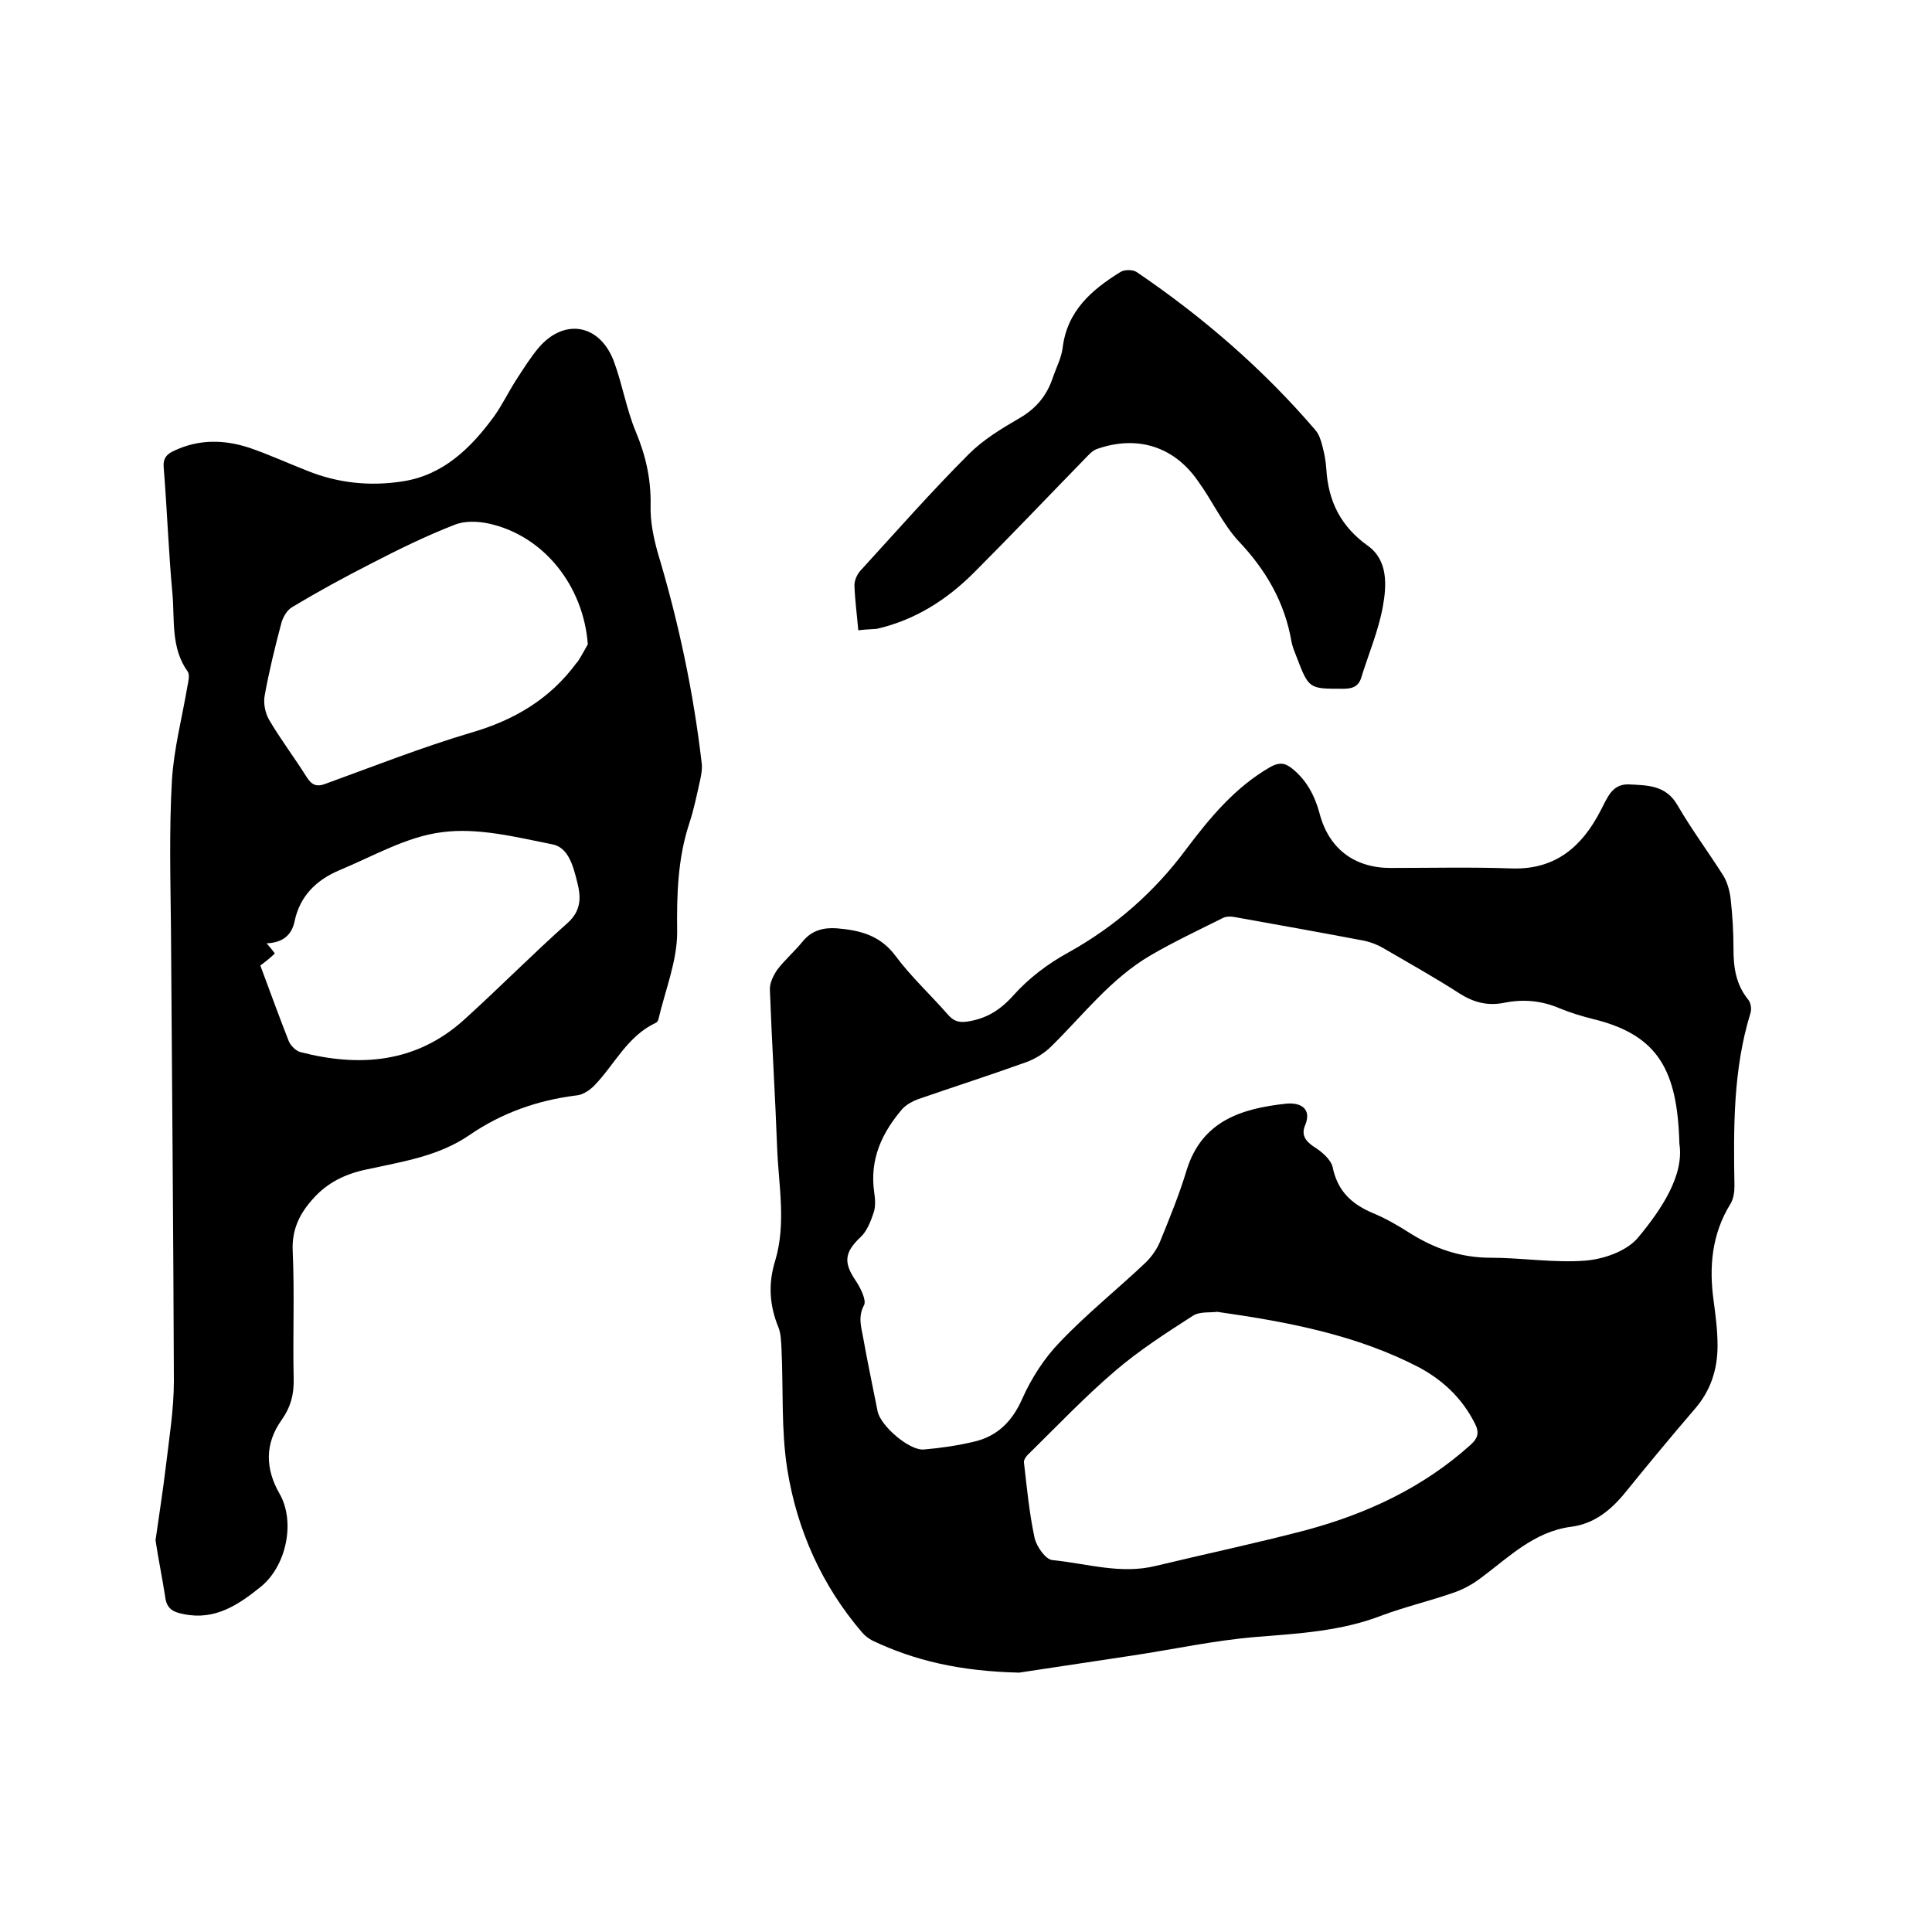 <svg enable-background="new 0 0 400 400" viewBox="0 0 400 400" xmlns="http://www.w3.org/2000/svg"><path d="m211 346.3c-12.4-.3-21.6-2.5-30.3-6.6-.8-.4-1.6-1-2.2-1.7-8.4-9.8-13.5-21.3-15.5-33.8-1.3-8.2-.8-16.7-1.2-25-.1-1.5-.1-3-.6-4.3-1.9-4.6-2.2-9.1-.7-13.9 2.3-7.7.7-15.6.4-23.3-.4-10.9-1.1-21.8-1.5-32.7-.1-1.4.7-3 1.5-4.2 1.6-2.1 3.6-3.8 5.3-5.9 1.9-2.3 4.3-2.9 7.1-2.7 4.7.4 8.9 1.4 12.1 5.7s7.2 8 10.8 12.1c1.1 1.3 2.2 1.8 4.1 1.5 3.9-.6 6.7-2.3 9.5-5.4 3.2-3.6 7.2-6.6 11.4-8.9 9.7-5.4 17.8-12.5 24.4-21.4 4.9-6.5 10.1-12.8 17.4-17 1.8-1 3-.9 4.5.3 3 2.4 4.7 5.6 5.7 9.3 1.9 7.3 7.2 11.3 14.7 11.3 8.4 0 16.7-.2 25.1.1 9.1.3 14.6-4.6 18.4-12 1.4-2.6 2.3-5.5 5.8-5.4 3.8.2 7.7.1 10.1 4.3 2.9 5 6.4 9.7 9.5 14.6.8 1.3 1.3 3.1 1.5 4.7.4 3.5.6 7 .6 10.5 0 3.8.5 7.3 3 10.4.6.7.8 2 .5 2.9-3.6 11.7-3.5 23.8-3.3 35.8 0 1.2-.2 2.6-.8 3.6-3.9 6.3-4.5 13.1-3.5 20.2.4 3 .8 6.1.8 9.2 0 4.9-1.4 9.3-4.7 13.1-4.9 5.7-9.7 11.5-14.4 17.3-3 3.7-6.5 6.5-11.2 7.1-7.7 1-12.9 6.3-18.7 10.6-1.7 1.3-3.7 2.4-5.8 3.1-4.9 1.7-10 2.9-14.8 4.7-8.3 3.2-17 3.7-25.8 4.4-8.7.7-17.3 2.6-26 3.9s-17.3 2.6-23.2 3.5zm136.7-109.5c-.4-15.1-4.3-22.5-17.8-25.8-2.4-.6-4.7-1.3-6.9-2.2-3.7-1.6-7.5-2-11.5-1.2-3.4.7-6.3 0-9.3-1.9-5.1-3.3-10.5-6.3-15.8-9.4-1.2-.7-2.5-1.2-3.8-1.5-8.9-1.7-17.9-3.3-26.8-4.9-.9-.2-2-.2-2.7.2-5 2.5-10.1 4.9-14.9 7.7-8.2 4.8-13.9 12.3-20.5 18.8-1.4 1.4-3.3 2.6-5.2 3.3-7.5 2.7-15 5.1-22.5 7.7-1.1.4-2.3 1.1-3.1 1.9-4.3 5-6.9 10.5-5.9 17.4.2 1.3.3 2.9-.1 4.1-.6 1.8-1.4 3.9-2.7 5.1-3.4 3.2-3.6 5.3-1 9.1 1 1.5 2.2 4 1.7 5-1.3 2.4-.6 4.5-.2 6.7.9 5.1 2 10.2 3 15.3.6 3 6.6 8.2 9.6 7.9 3.5-.3 6.9-.8 10.3-1.6 4.8-1.1 7.9-4.1 10-8.8 1.9-4.3 4.6-8.5 7.8-11.8 5.6-5.9 12-11 17.9-16.6 1.2-1.2 2.3-2.8 2.9-4.3 2-4.9 4-9.8 5.5-14.8 3.2-10.2 11.4-12.7 20.6-13.7 3.2-.3 5.3 1.2 3.9 4.5-.8 1.9 0 3.2 1.8 4.4 1.6 1 3.5 2.6 3.9 4.2 1 4.9 3.8 7.6 8.2 9.5 2.7 1.1 5.3 2.6 7.8 4.2 5.1 3.2 10.5 5.1 16.7 5.1 6.5 0 13.1 1.1 19.6.6 3.8-.3 8.4-1.9 10.8-4.6 5.1-6.1 9.7-13.1 8.7-19.6zm-95.7 34.8c-1.4.2-3.6-.1-5 .8-5.6 3.6-11.2 7.2-16.2 11.5-6.2 5.3-11.8 11.2-17.6 16.9-.6.5-1.3 1.4-1.2 2 .6 5.2 1.1 10.5 2.2 15.6.4 1.8 2.3 4.5 3.7 4.6 7.1.7 14.1 3 21.4 1.2 10.4-2.5 20.8-4.7 31.1-7.4 12.6-3.4 24.2-8.8 34-17.6 1.7-1.5 1.9-2.7.9-4.6-2.6-5.1-6.5-8.8-11.5-11.5-12.9-6.7-27-9.4-41.8-11.5z"/><path d="m32.2 318.9c.7-5 1.5-10 2.1-15 .7-6 1.7-12 1.7-18-.1-31.1-.4-62.2-.6-93.3-.1-10.4-.4-20.7.2-31.1.4-6.5 2.1-12.9 3.2-19.4.2-1 .5-2.3.1-3-3.6-5-2.7-10.8-3.2-16.2-.8-8.6-1.1-17.3-1.8-26-.2-2 .6-2.9 2.2-3.6 5.1-2.4 10.3-2.3 15.5-.6 4.1 1.4 8 3.2 12.1 4.8 6.2 2.5 12.8 3.2 19.4 2.2 8.5-1.2 14.3-6.8 19.2-13.5 1.7-2.4 3-5.1 4.6-7.6 1.5-2.3 3-4.7 4.7-6.7 5.4-6.2 12.8-4.7 15.6 3.2 1.7 4.7 2.5 9.6 4.4 14.2 2.1 5 3.2 9.9 3.1 15.3-.1 3.3.6 6.7 1.5 9.9 4.3 14.3 7.4 28.9 9.1 43.7.1 1-.1 2.1-.3 3.1-.7 3.1-1.3 6.2-2.3 9.2-2.4 7.3-2.6 14.8-2.5 22.5 0 6-2.5 12.1-3.9 18.1-.1.3-.3.6-.6.7-5.9 2.8-8.5 8.7-12.7 13-1 1-2.4 1.9-3.7 2-8 1-15.4 3.6-22.1 8.2-6.4 4.4-13.9 5.5-21.2 7.1-4.4.9-8.2 2.7-11.2 6.1-2.8 3.1-4.4 6.4-4.2 10.8.4 8.8 0 17.6.2 26.4.1 3.2-.6 5.9-2.5 8.6-3.5 4.9-3.4 10.1-.4 15.3 3.3 5.8 1.4 15-4 19.3-4.6 3.7-9.4 6.9-15.8 5.6-2.1-.4-3.6-1-3.9-3.6-.6-3.9-1.4-7.7-2-11.7zm89.5-185.5c-.9-12.1-9.1-22.5-20.5-25-2.3-.5-5.1-.6-7.2.3-5.9 2.3-11.6 5.1-17.2 8-5.5 2.8-11 5.8-16.3 9-1.1.6-2 2.2-2.3 3.5-1.3 4.9-2.5 9.8-3.4 14.8-.3 1.6.1 3.6.9 5 2.4 4.1 5.3 7.9 7.8 11.9 1.1 1.7 2.1 2.1 4.1 1.3 9.9-3.6 19.8-7.5 29.9-10.5 9-2.6 16.4-7 21.9-14.5.1-.1.2-.1.2-.2.8-1.2 1.4-2.4 2.1-3.6zm-67.8 66.5c2 5.4 3.9 10.6 5.9 15.7.4.9 1.4 1.9 2.3 2.2 12.3 3.2 24 2.3 33.9-6.6 7.3-6.6 14.2-13.6 21.5-20.1 2.9-2.6 2.8-5.4 2-8.5-.8-3.2-1.8-7.2-5.2-7.8-7.5-1.5-15.4-3.5-22.8-2.5-7.3.9-14.3 5-21.3 7.9-4.7 2-8.1 5.3-9.2 10.5-.6 3-2.6 4.5-5.8 4.6.7.8 1.2 1.4 1.7 2.1-.8.8-1.8 1.6-3 2.5z"/><path d="m177.7 130.5c-.3-3.4-.7-6.4-.8-9.3 0-1 .5-2.2 1.2-3 7.4-8.1 14.7-16.4 22.5-24.2 3-3 6.8-5.3 10.6-7.5 3.4-2 5.6-4.7 6.8-8.4.7-2 1.7-3.9 2-6 .9-7.7 6-12.1 12-15.8.8-.5 2.5-.5 3.3 0 13.7 9.3 26.2 20.1 37 32.7.8.9 1.2 2.2 1.5 3.4.4 1.5.7 3.1.8 4.7.4 6.7 3 11.9 8.6 15.9 4.2 3 3.9 8.2 3.1 12.6-.9 5-3 9.9-4.5 14.8-.6 1.8-1.9 2.2-3.7 2.2-7.1 0-7.1.1-9.7-6.7-.4-1-.8-2-1-3-1.4-8.2-5.3-14.9-11-20.9-3.3-3.6-5.4-8.3-8.3-12.3-5-7.3-12.7-9.7-21.1-6.7-1 .4-1.8 1.4-2.6 2.2-7.6 7.8-15.1 15.7-22.8 23.4-5.6 5.6-12.2 9.8-20.1 11.6-1.2.1-2.3.1-3.8.3z"/></svg>